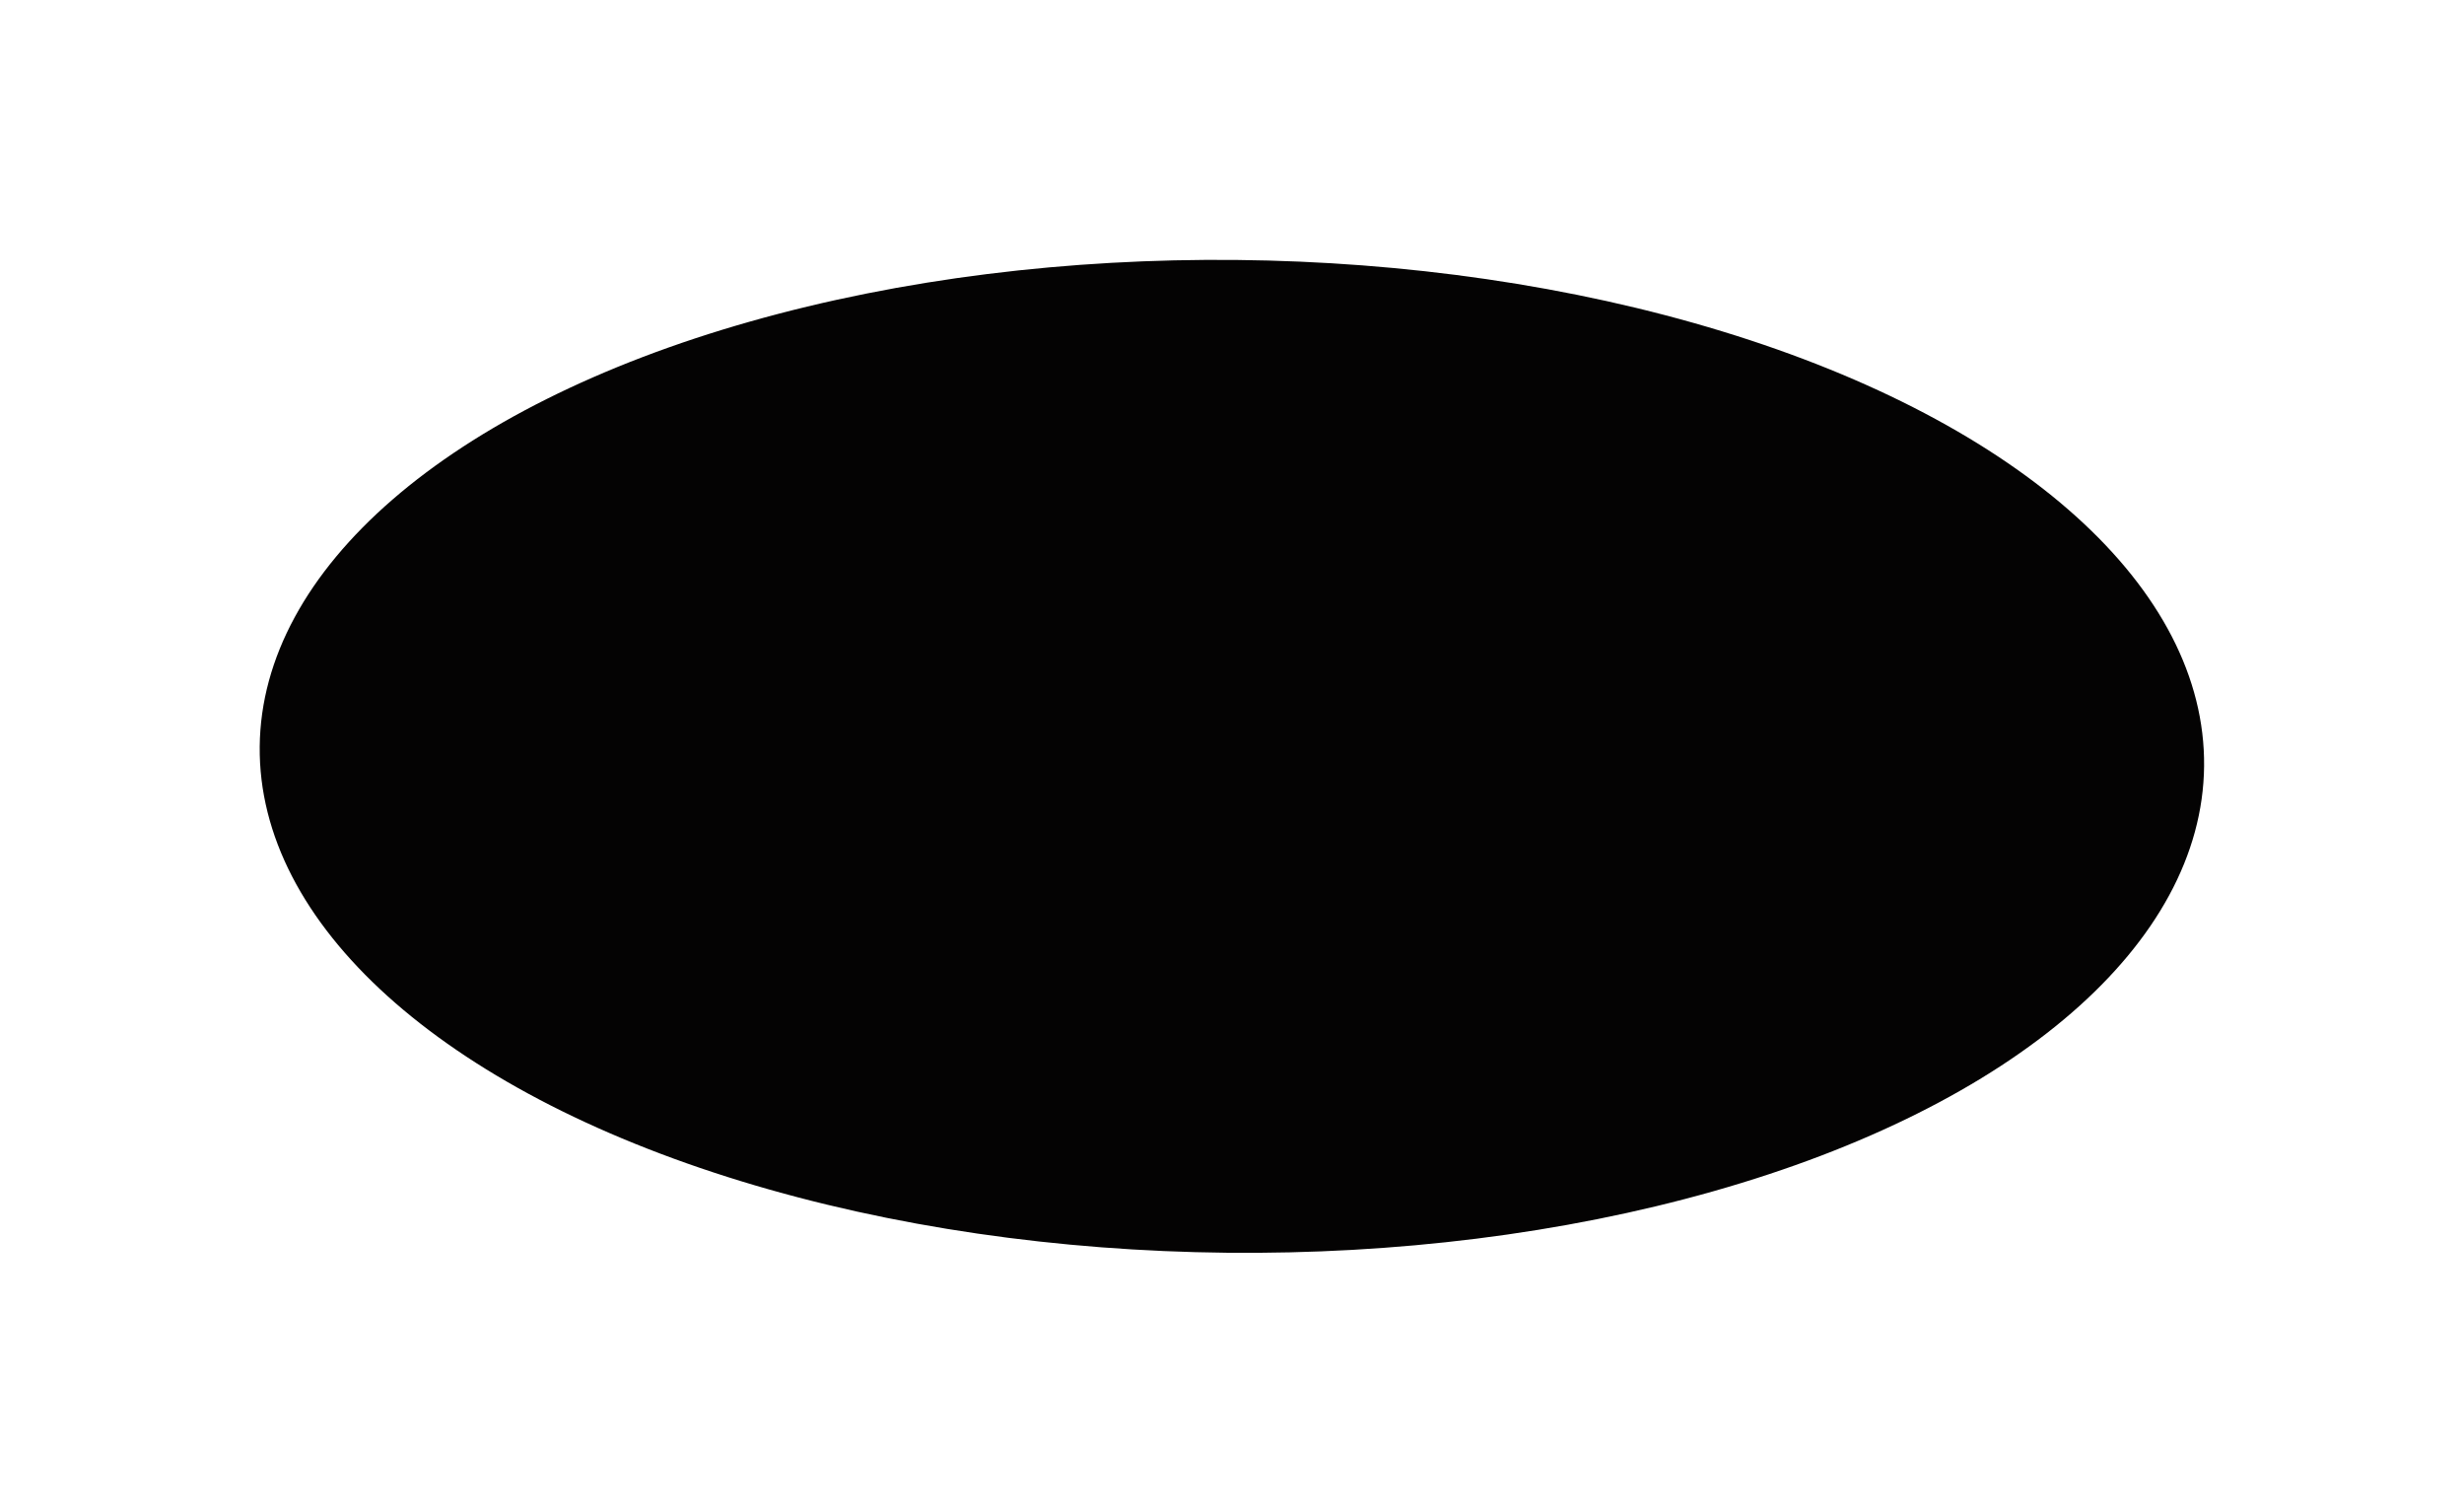 <?xml version="1.0" encoding="UTF-8"?> <svg xmlns="http://www.w3.org/2000/svg" width="1074" height="659" viewBox="0 0 1074 659" fill="none"><g filter="url(#filter0_f_1_856)"><ellipse cx="536.957" cy="329.659" rx="423.78" ry="216.365" transform="rotate(-179.418 536.957 329.659)" fill="#040303"></ellipse></g><defs><filter id="filter0_f_1_856" x="0.893" y="0.962" width="1072.13" height="657.394" filterUnits="userSpaceOnUse" color-interpolation-filters="sRGB"><feFlood flood-opacity="0" result="BackgroundImageFix"></feFlood><feBlend mode="normal" in="SourceGraphic" in2="BackgroundImageFix" result="shape"></feBlend><feGaussianBlur stdDeviation="56.15" result="effect1_foregroundBlur_1_856"></feGaussianBlur></filter></defs></svg> 
